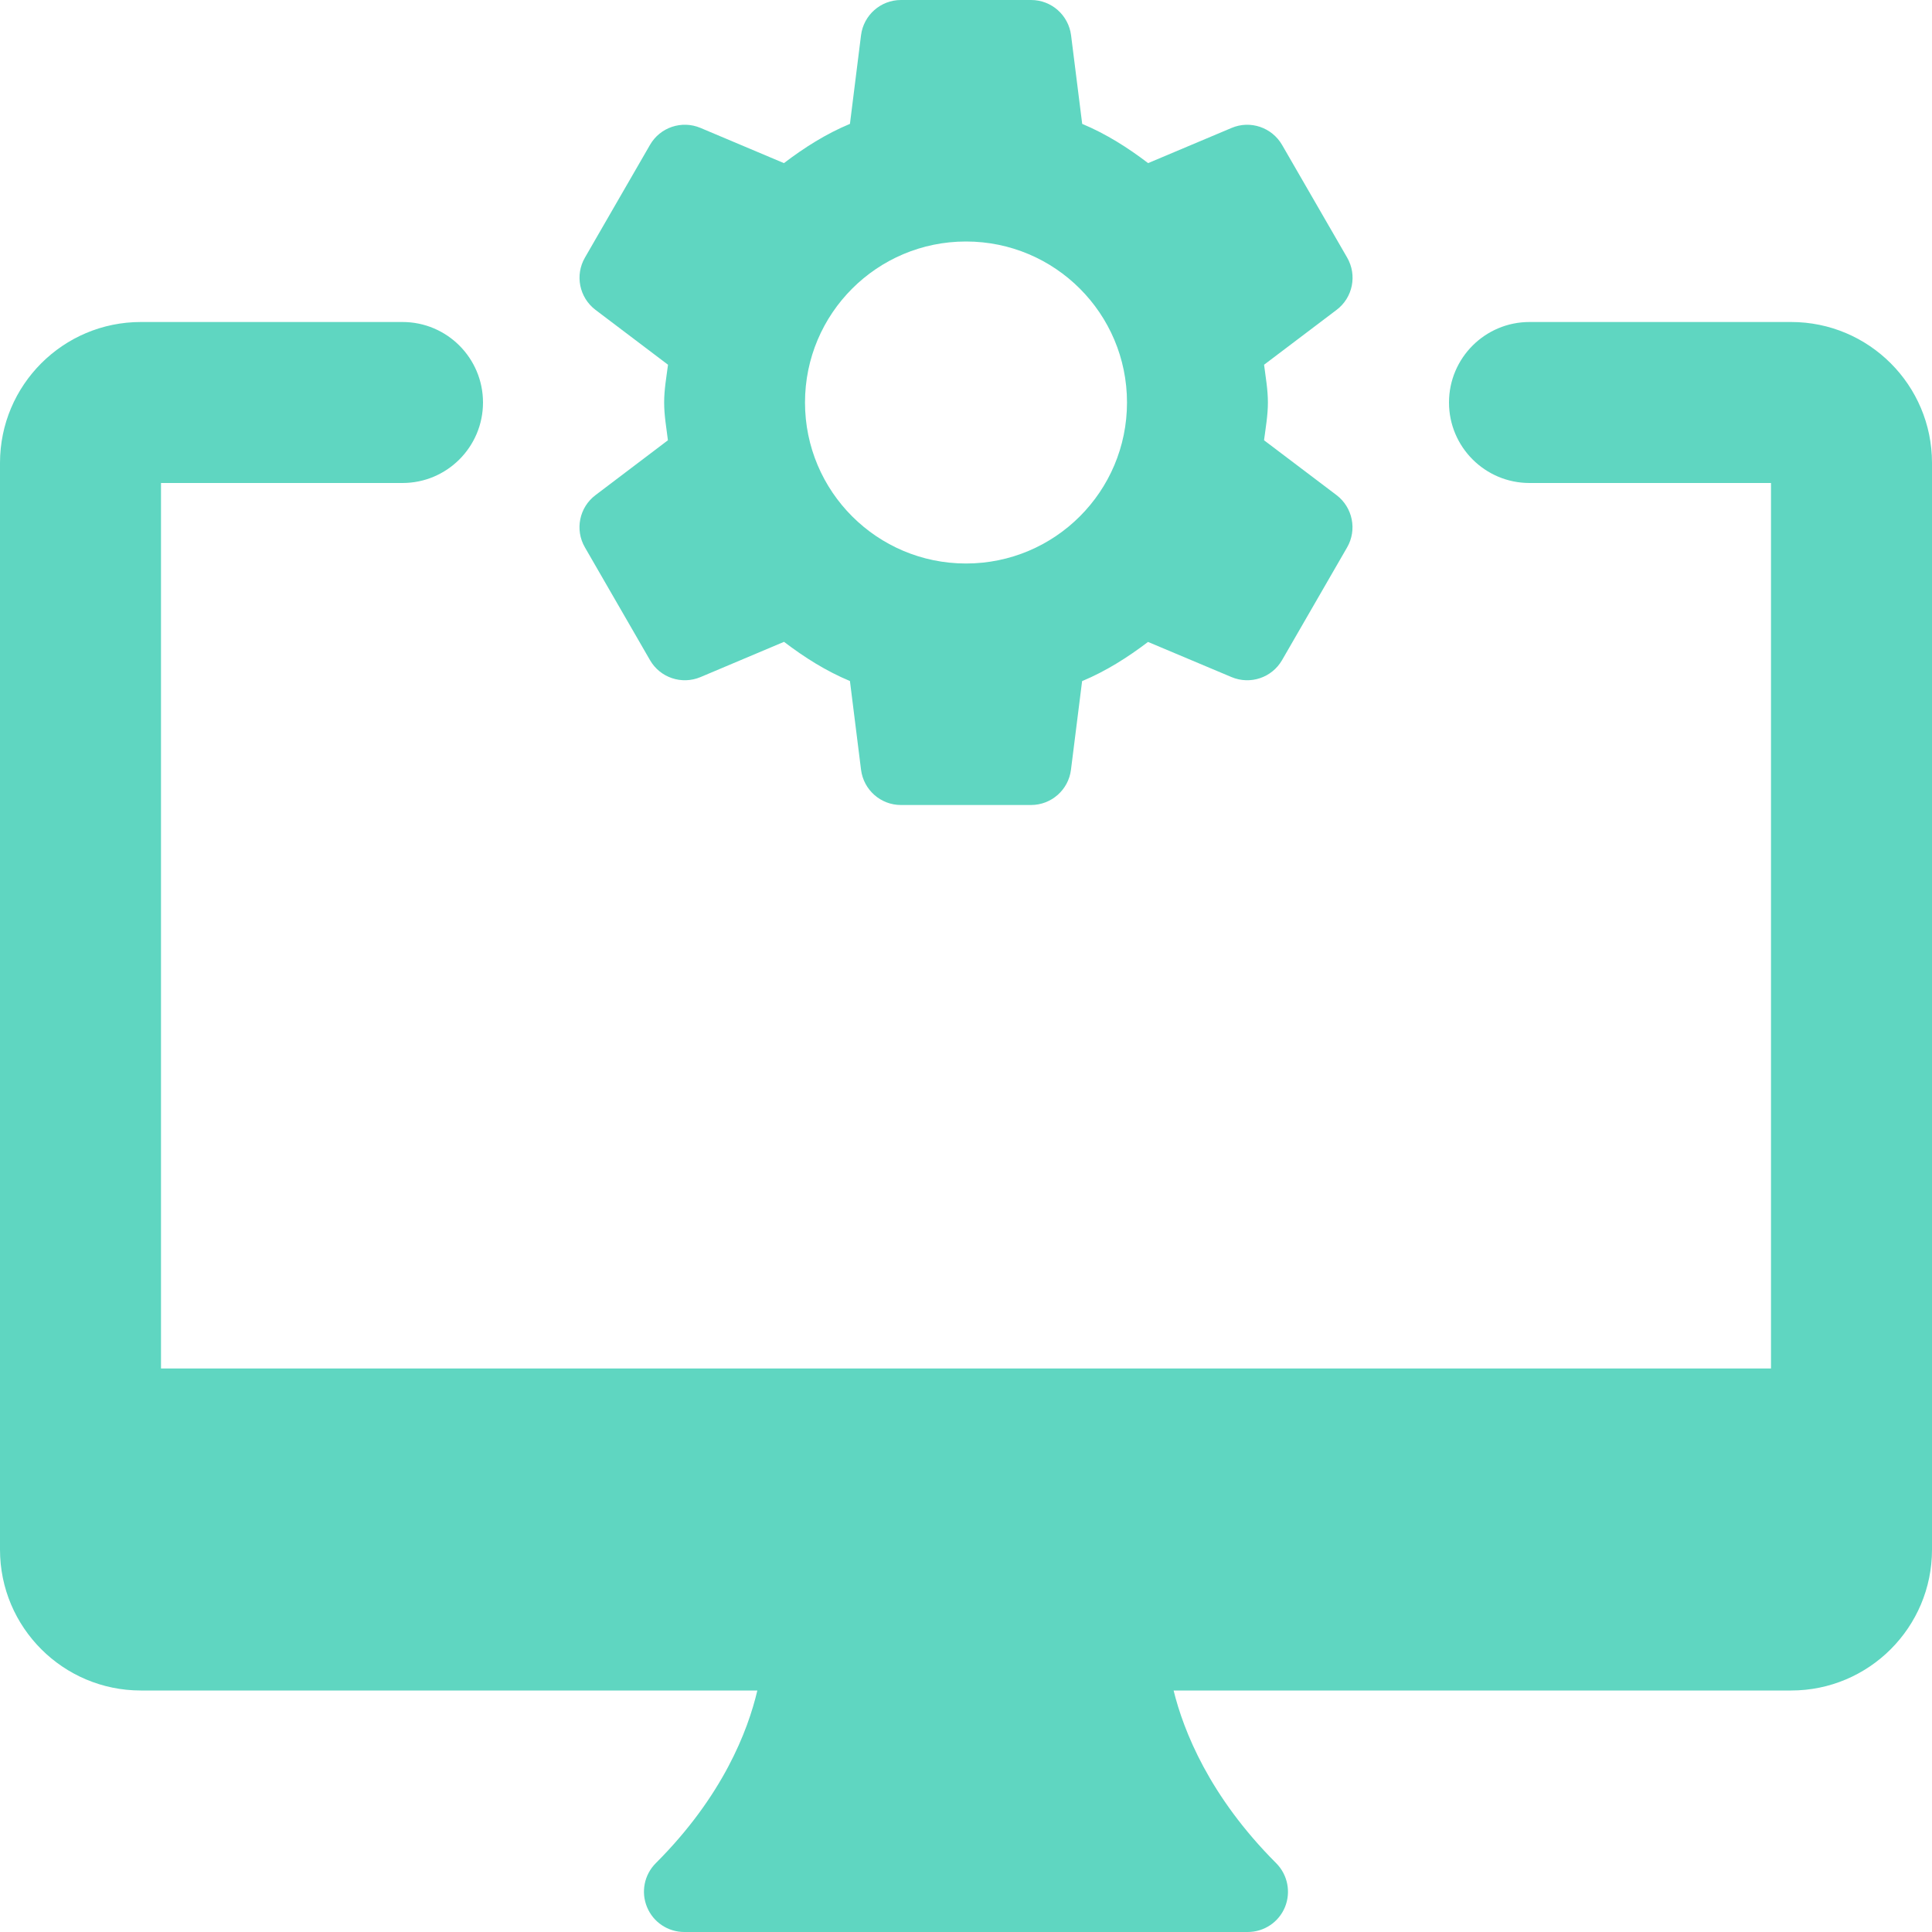 <svg width="42" height="42" viewBox="0 0 42 42" fill="none" xmlns="http://www.w3.org/2000/svg">
<path d="M38.938 7H33.25C32.284 7 31.5 7.784 31.5 8.75C31.5 9.716 32.284 10.5 33.25 10.5H38.5V29.75H3.5V10.5H8.75C9.716 10.5 10.5 9.716 10.5 8.75C10.5 7.784 9.716 7 8.75 7H3.062C1.372 7 0 8.372 0 10.063V33.688C0 35.378 1.372 36.75 3.062 36.75H16.464C16.258 37.627 15.713 39.049 14.255 40.505C14.005 40.756 13.93 41.132 14.066 41.459C14.201 41.787 14.521 42 14.875 42H27.125C27.479 42 27.799 41.787 27.934 41.459C28.068 41.132 27.993 40.756 27.744 40.505C26.29 39.051 25.73 37.629 25.513 36.75H38.938C40.628 36.75 42 35.378 42 33.688V10.063C42 8.372 40.628 7 38.938 7Z" fill="#5FD6C1"/>
<path d="M12.716 11.9L14.13 14.35C14.35 14.733 14.821 14.891 15.229 14.719L17.044 13.953C17.486 14.29 17.957 14.588 18.477 14.805L18.718 16.732C18.773 17.171 19.144 17.5 19.585 17.5H22.414C22.855 17.5 23.228 17.171 23.282 16.733L23.524 14.807C24.044 14.59 24.516 14.29 24.957 13.955L26.772 14.719C27.18 14.891 27.65 14.733 27.871 14.35L29.285 11.9C29.505 11.518 29.407 11.032 29.056 10.764L27.479 9.571C27.514 9.3 27.563 9.032 27.563 8.75C27.563 8.468 27.514 8.201 27.48 7.929L29.057 6.736C29.409 6.47 29.507 5.983 29.286 5.6L27.871 3.15C27.65 2.769 27.18 2.609 26.774 2.781L24.959 3.546C24.516 3.208 24.045 2.91 23.526 2.693L23.284 0.766C23.228 0.329 22.857 0 22.416 0H19.586C19.145 0 18.773 0.329 18.718 0.766L18.477 2.693C17.955 2.91 17.485 3.209 17.042 3.546L15.229 2.781C14.821 2.609 14.35 2.767 14.13 3.15L12.716 5.6C12.495 5.982 12.593 6.468 12.945 6.736L14.522 7.929C14.487 8.201 14.438 8.468 14.438 8.75C14.438 9.032 14.487 9.3 14.52 9.571L12.945 10.764C12.593 11.03 12.493 11.517 12.716 11.9ZM21 5.25C22.934 5.25 24.5 6.816 24.5 8.75C24.5 10.684 22.934 12.25 21 12.25C19.067 12.25 17.5 10.684 17.5 8.75C17.5 6.816 19.067 5.25 21 5.25Z" fill="#5FD6C1"/>
</svg>
